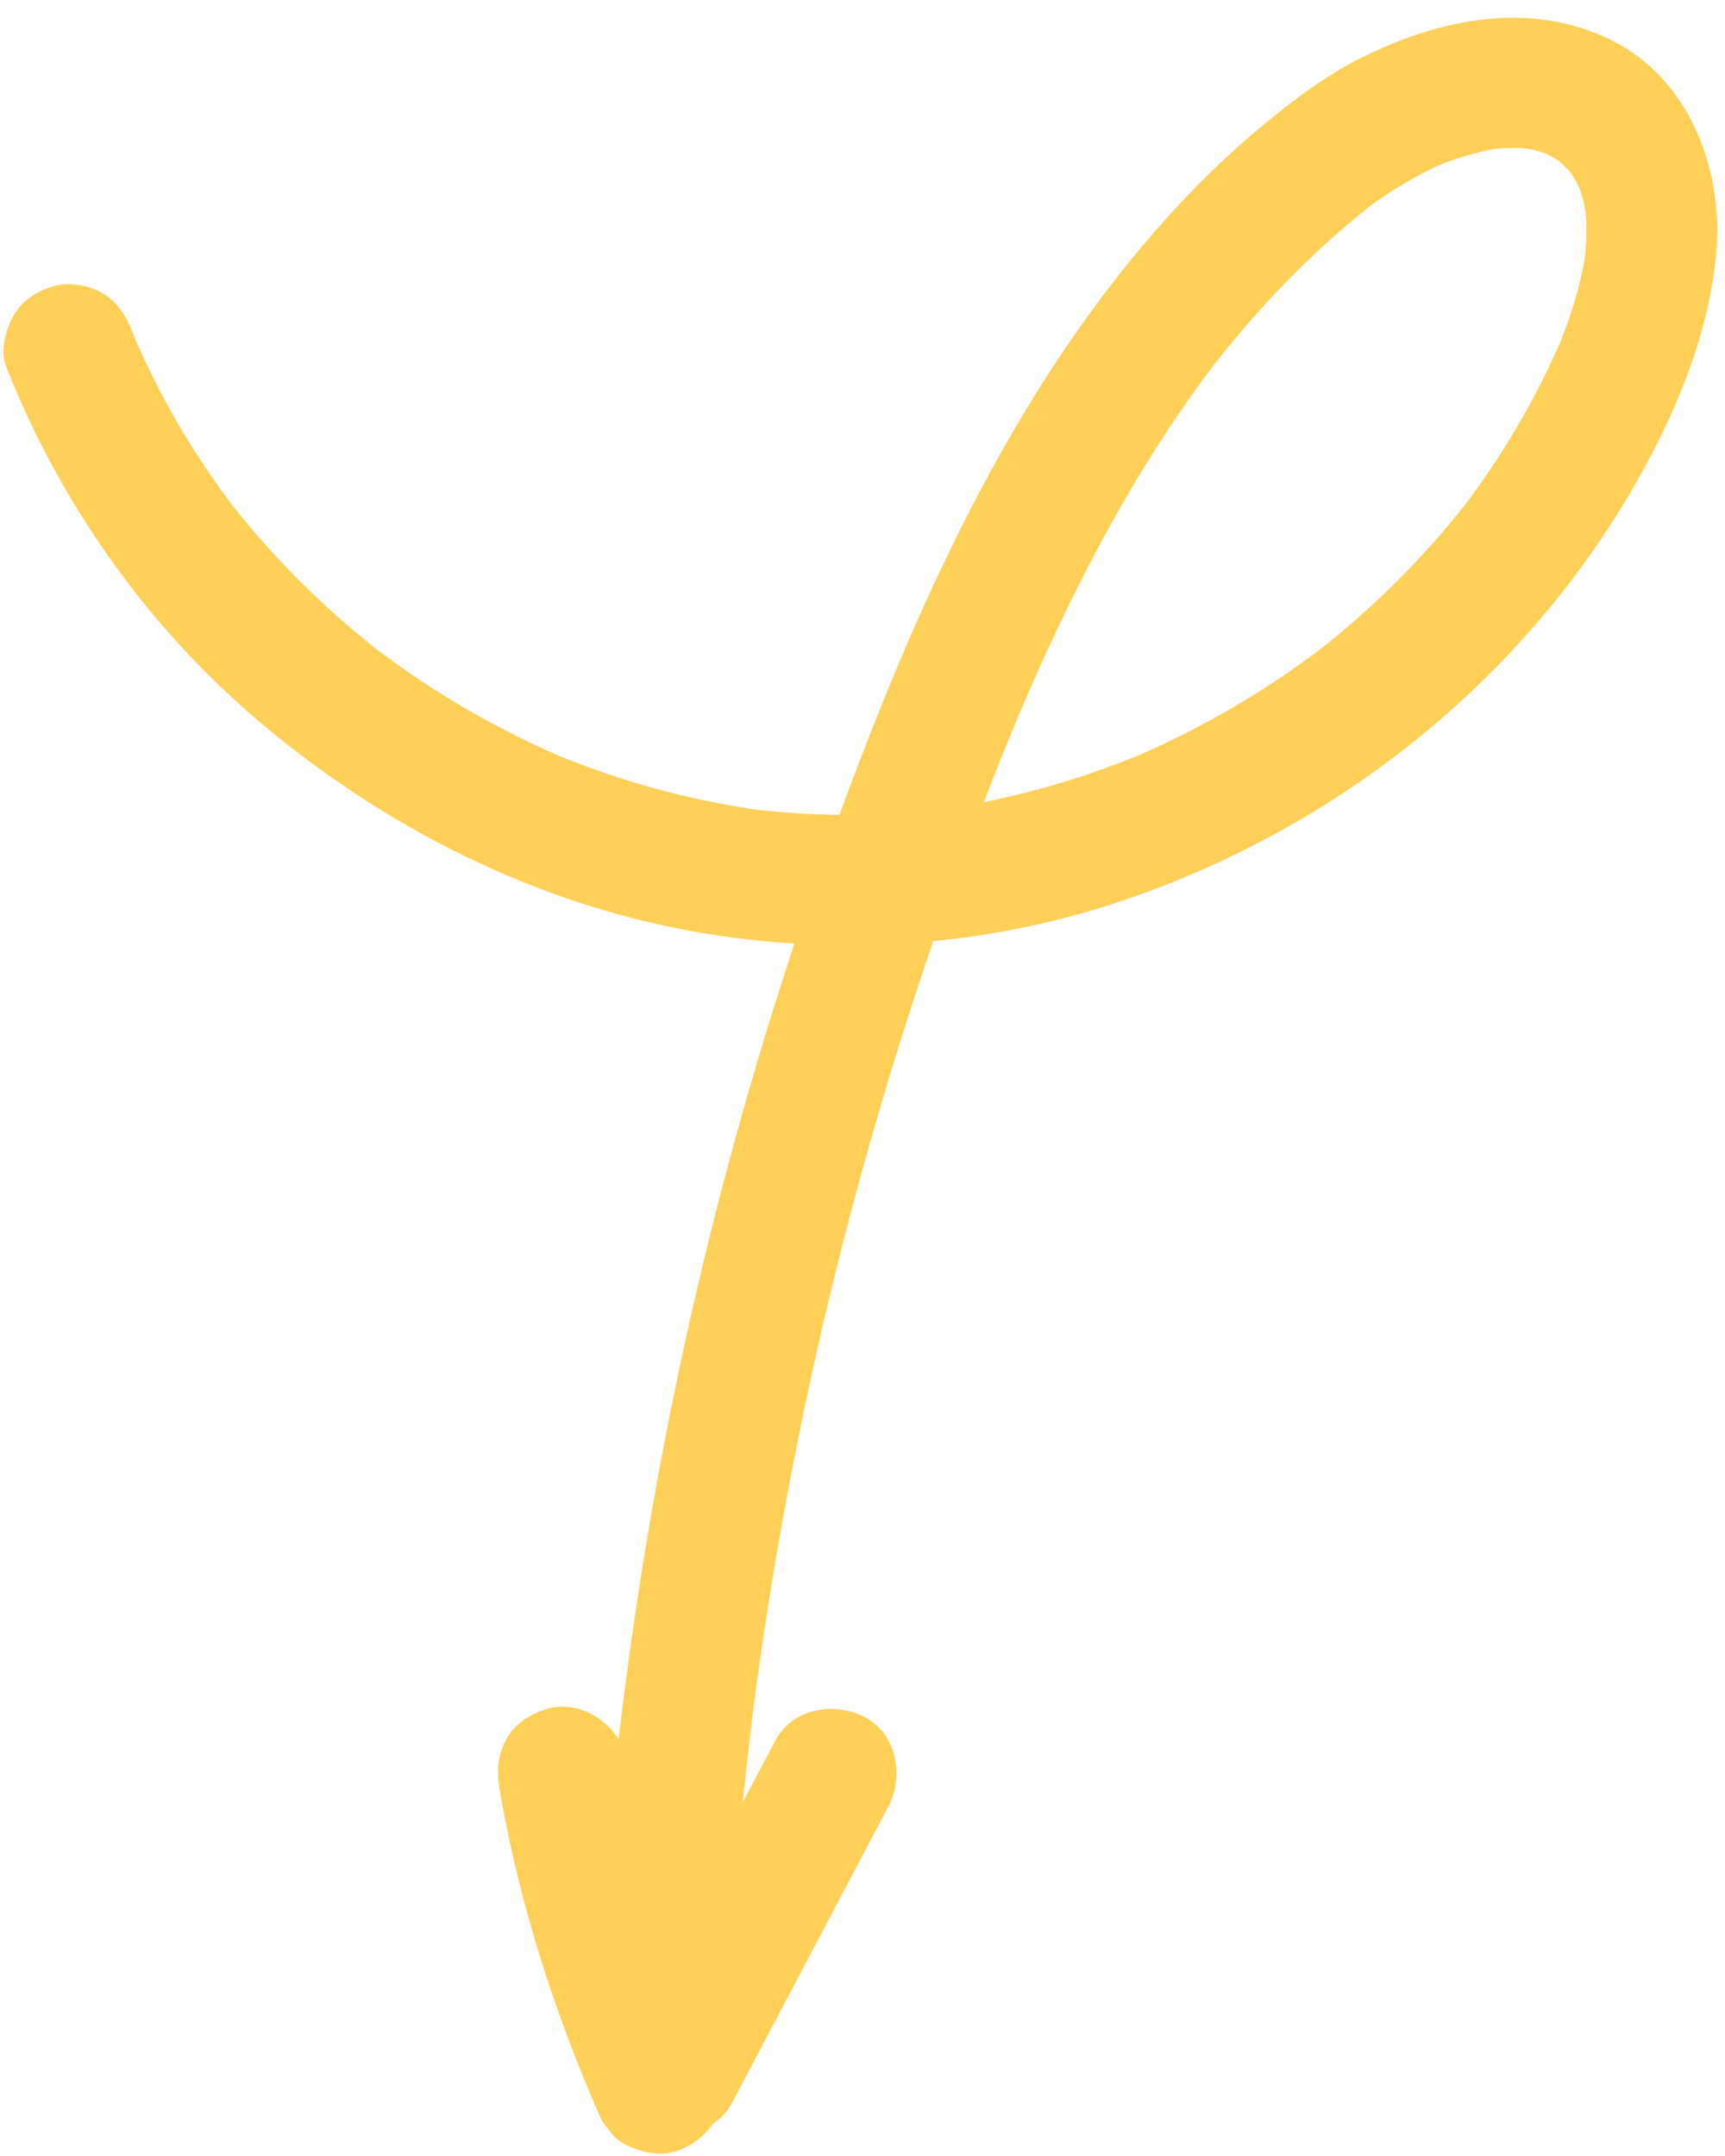 <?xml version="1.0" encoding="UTF-8" standalone="no"?><svg xmlns="http://www.w3.org/2000/svg" xmlns:xlink="http://www.w3.org/1999/xlink" fill="#ffd058" height="8568.8" preserveAspectRatio="xMidYMid meet" version="1" viewBox="1571.3 640.4 6858.3 8568.8" width="6858.3" zoomAndPan="magnify"><g id="change1_1"><path d="M7976.56,799.38c-322.25-158.95-682.51-84.11-991.21,69.95c-147.08,73.41-277.81,172.71-403.56,277.81 c-120.35,100.58-233.63,209.52-339.83,324.92c-224.81,244.28-421.85,515.73-593.22,799.82 c-304.59,504.92-536.81,1053.63-739.83,1607.7c-113.23-1.23-226.41-8.58-339.14-22.15c-267.08-39.1-528.09-111.6-777.98-213.55 c-256.34-111.42-498.49-253.08-721.62-421.41c-212.83-167.96-405.94-359.64-574.24-572.25 c-152.82-202.52-282.28-421.67-383.63-654.34c-4.71-11.55-9.56-23.04-14.15-34.64c-25.76-65.18-56.84-118.75-119.52-155.43 c-55.74-32.62-137.9-46.44-200.4-26.21c-62.94,20.36-123.65,59.36-155.43,119.51c-30.66,58.04-51.45,136.56-26.22,200.41 c221.33,560,579.35,1058.99,1044.95,1442.34c462.01,380.39,1008.66,661.2,1596.65,783.55c162.49,33.81,326.86,55.45,491.7,65.73 c-198.01,596.57-360.03,1205.06-484.99,1821.09c-90.04,443.85-161.49,891.92-214.09,1342.09 c-59.45-95.88-178.89-155.51-291.43-119.09c-62.93,20.36-123.65,59.36-155.43,119.52c-34.44,65.19-38.79,127.93-26.22,200.4 c79.09,455.64,219.77,894.47,407.27,1316.78c13.56,17.54,27.11,35.09,40.67,52.63c23.55,25.37,51.46,43.29,83.7,53.77 c51.68,21.81,114.46,30.87,169.34,13.12c61.04-19.76,111.28-57.56,144.95-107.09c32.16-21.36,59.43-49.63,77.35-83.59 c207.3-392.96,414.61-785.92,621.91-1178.89c63.44-120.25,34.55-288.27-93.3-355.82c-120.14-63.48-288.05-35.18-355.83,93.3 c-43.13,81.75-86.26,163.51-129.38,245.26c15.51-152.02,33.08-303.84,53-455.37c71.02-518.92,167.38-1034.29,289.69-1543.58 c115.5-480.96,254.03-956.34,414.53-1424.2c248.43-24.39,494.44-75.54,733.14-154.5c570.28-188.63,1095.98-513.93,1515.26-944.67 c208.31-213.99,393.27-455.69,541.58-715.04c159.54-279.01,286.22-578.87,321.3-900.24 C8429.69,1330.25,8295.49,956.7,7976.56,799.38z M7395.08,2648.25c-167.81,212.37-360.44,403.83-572.78,571.62 c-223.17,168.56-465.4,310.44-721.82,422.11c-199.7,81.66-406.45,144.65-617.81,186.84c44.95-116.44,91.46-232.27,139.63-347.39 c165.43-387.89,353.24-767.58,584.72-1120.63c60.74-92.63,124.69-183.08,191.57-271.36c182.82-232.87,389.07-447.37,621.44-631.18 c88.14-64.58,182.42-120.17,282-165.15c68.83-26.66,139.52-47.71,212.14-60.82c43.5-4.04,87.02-4.71,130.57-1.36 c24.77,5.01,49.1,11.51,73.02,19.7c18.37,9.38,36.1,19.76,53.27,31.18c15.81,14.1,30.74,29.03,44.84,44.84 c12.51,18.77,23.76,38.22,33.9,58.34c11.1,31.83,19.63,64.28,25.84,97.4c4.85,58.33,3.69,116.76-1.98,175.06 c-19.11,116.7-53.65,229.69-97.49,339.45C7675.49,2228.44,7546.95,2446.61,7395.08,2648.25z" fill="inherit"/></g></svg>
